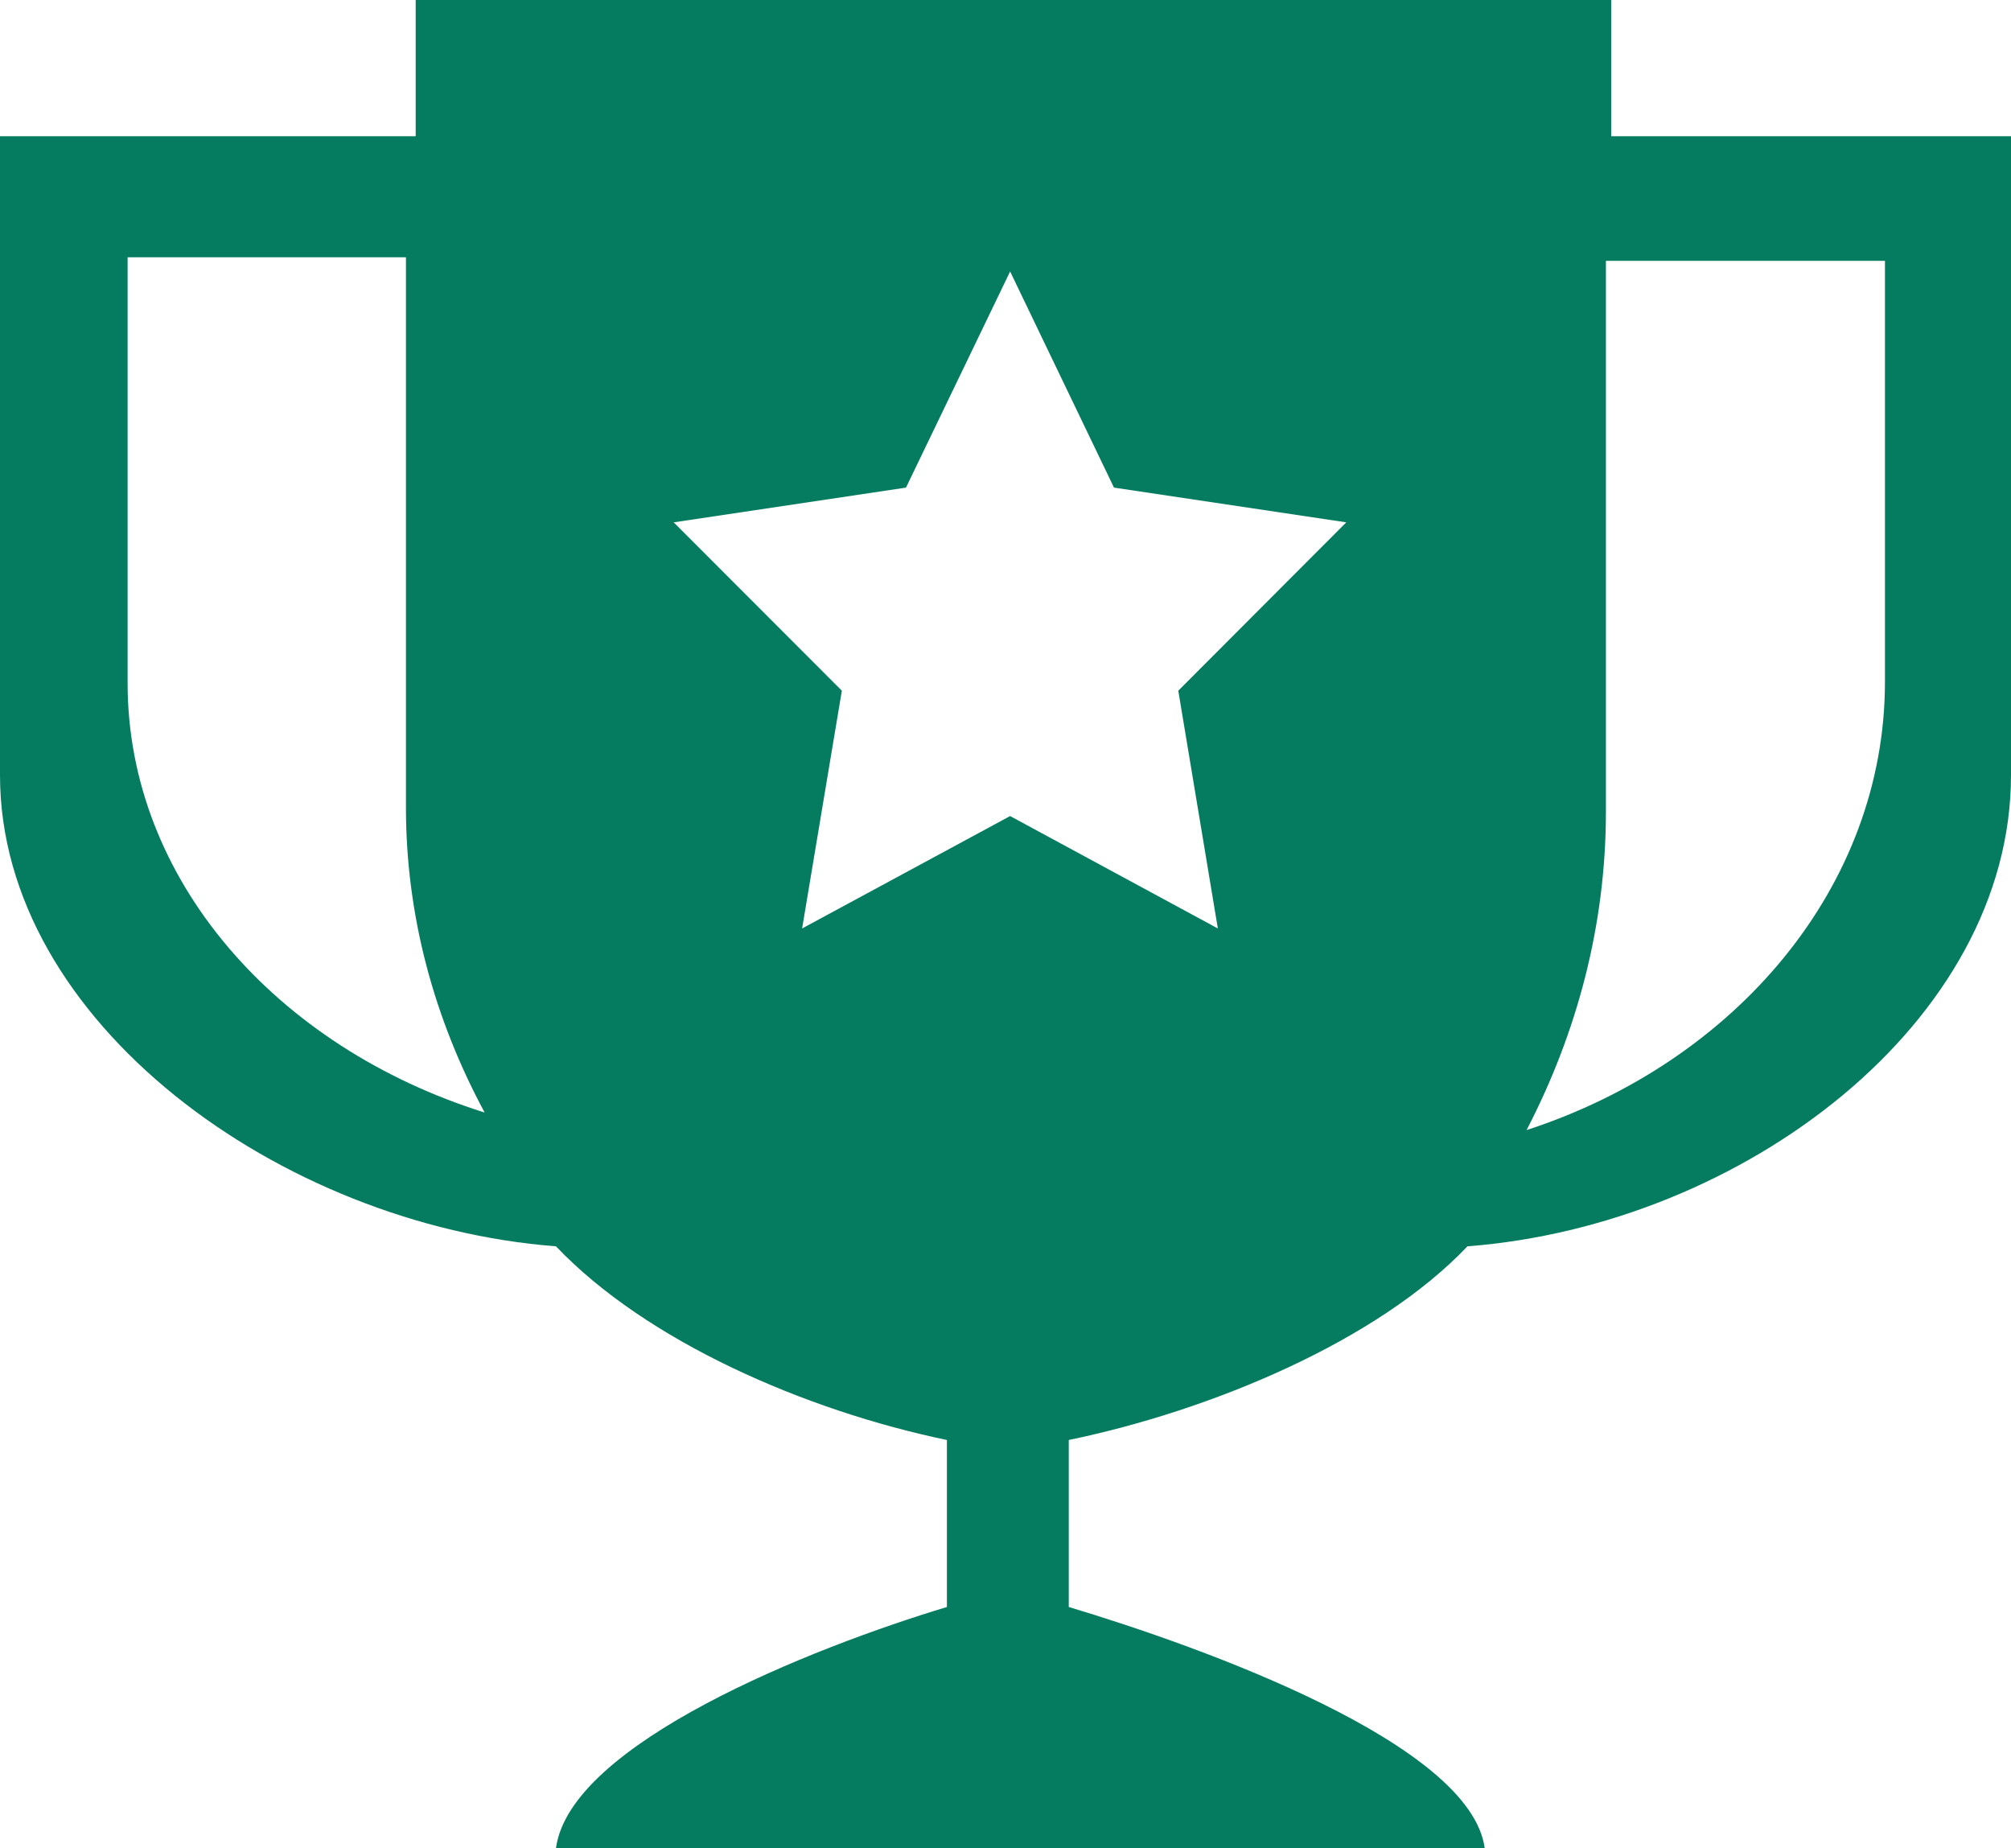 <svg width="37" height="34" viewBox="0 0 37 34" fill="none" xmlns="http://www.w3.org/2000/svg">
<path fill-rule="evenodd" clip-rule="evenodd" d="M29.644 0H7.648V2.506L0 2.506V14.259C0 18.801 5.163 22.539 10.229 22.927C11.893 24.677 14.818 25.948 17.422 26.49V29.562C14.932 30.313 10.484 32.078 10.229 34H27.317C27.06 32.078 22.159 30.311 19.664 29.562V26.49C22.278 25.948 25.335 24.677 27 22.927C32.065 22.539 37 18.801 37 14.259V2.506H29.644V0ZM2.348 4.733H7.469V14.857C7.469 16.854 7.994 18.755 8.917 20.466C5.086 19.267 2.348 16.181 2.348 12.57V4.733ZM22.407 17.08L18.585 15.012L14.758 17.08L15.489 12.706L12.395 9.609L16.669 8.97L18.585 4.994L20.496 8.97L24.77 9.609L21.679 12.706L22.407 17.08ZM28.087 20.789C29.015 19 29.547 17.022 29.547 14.929V4.798H34.681V12.54C34.681 16.315 31.931 19.537 28.087 20.789Z" fill="#057C60"/>
</svg>
